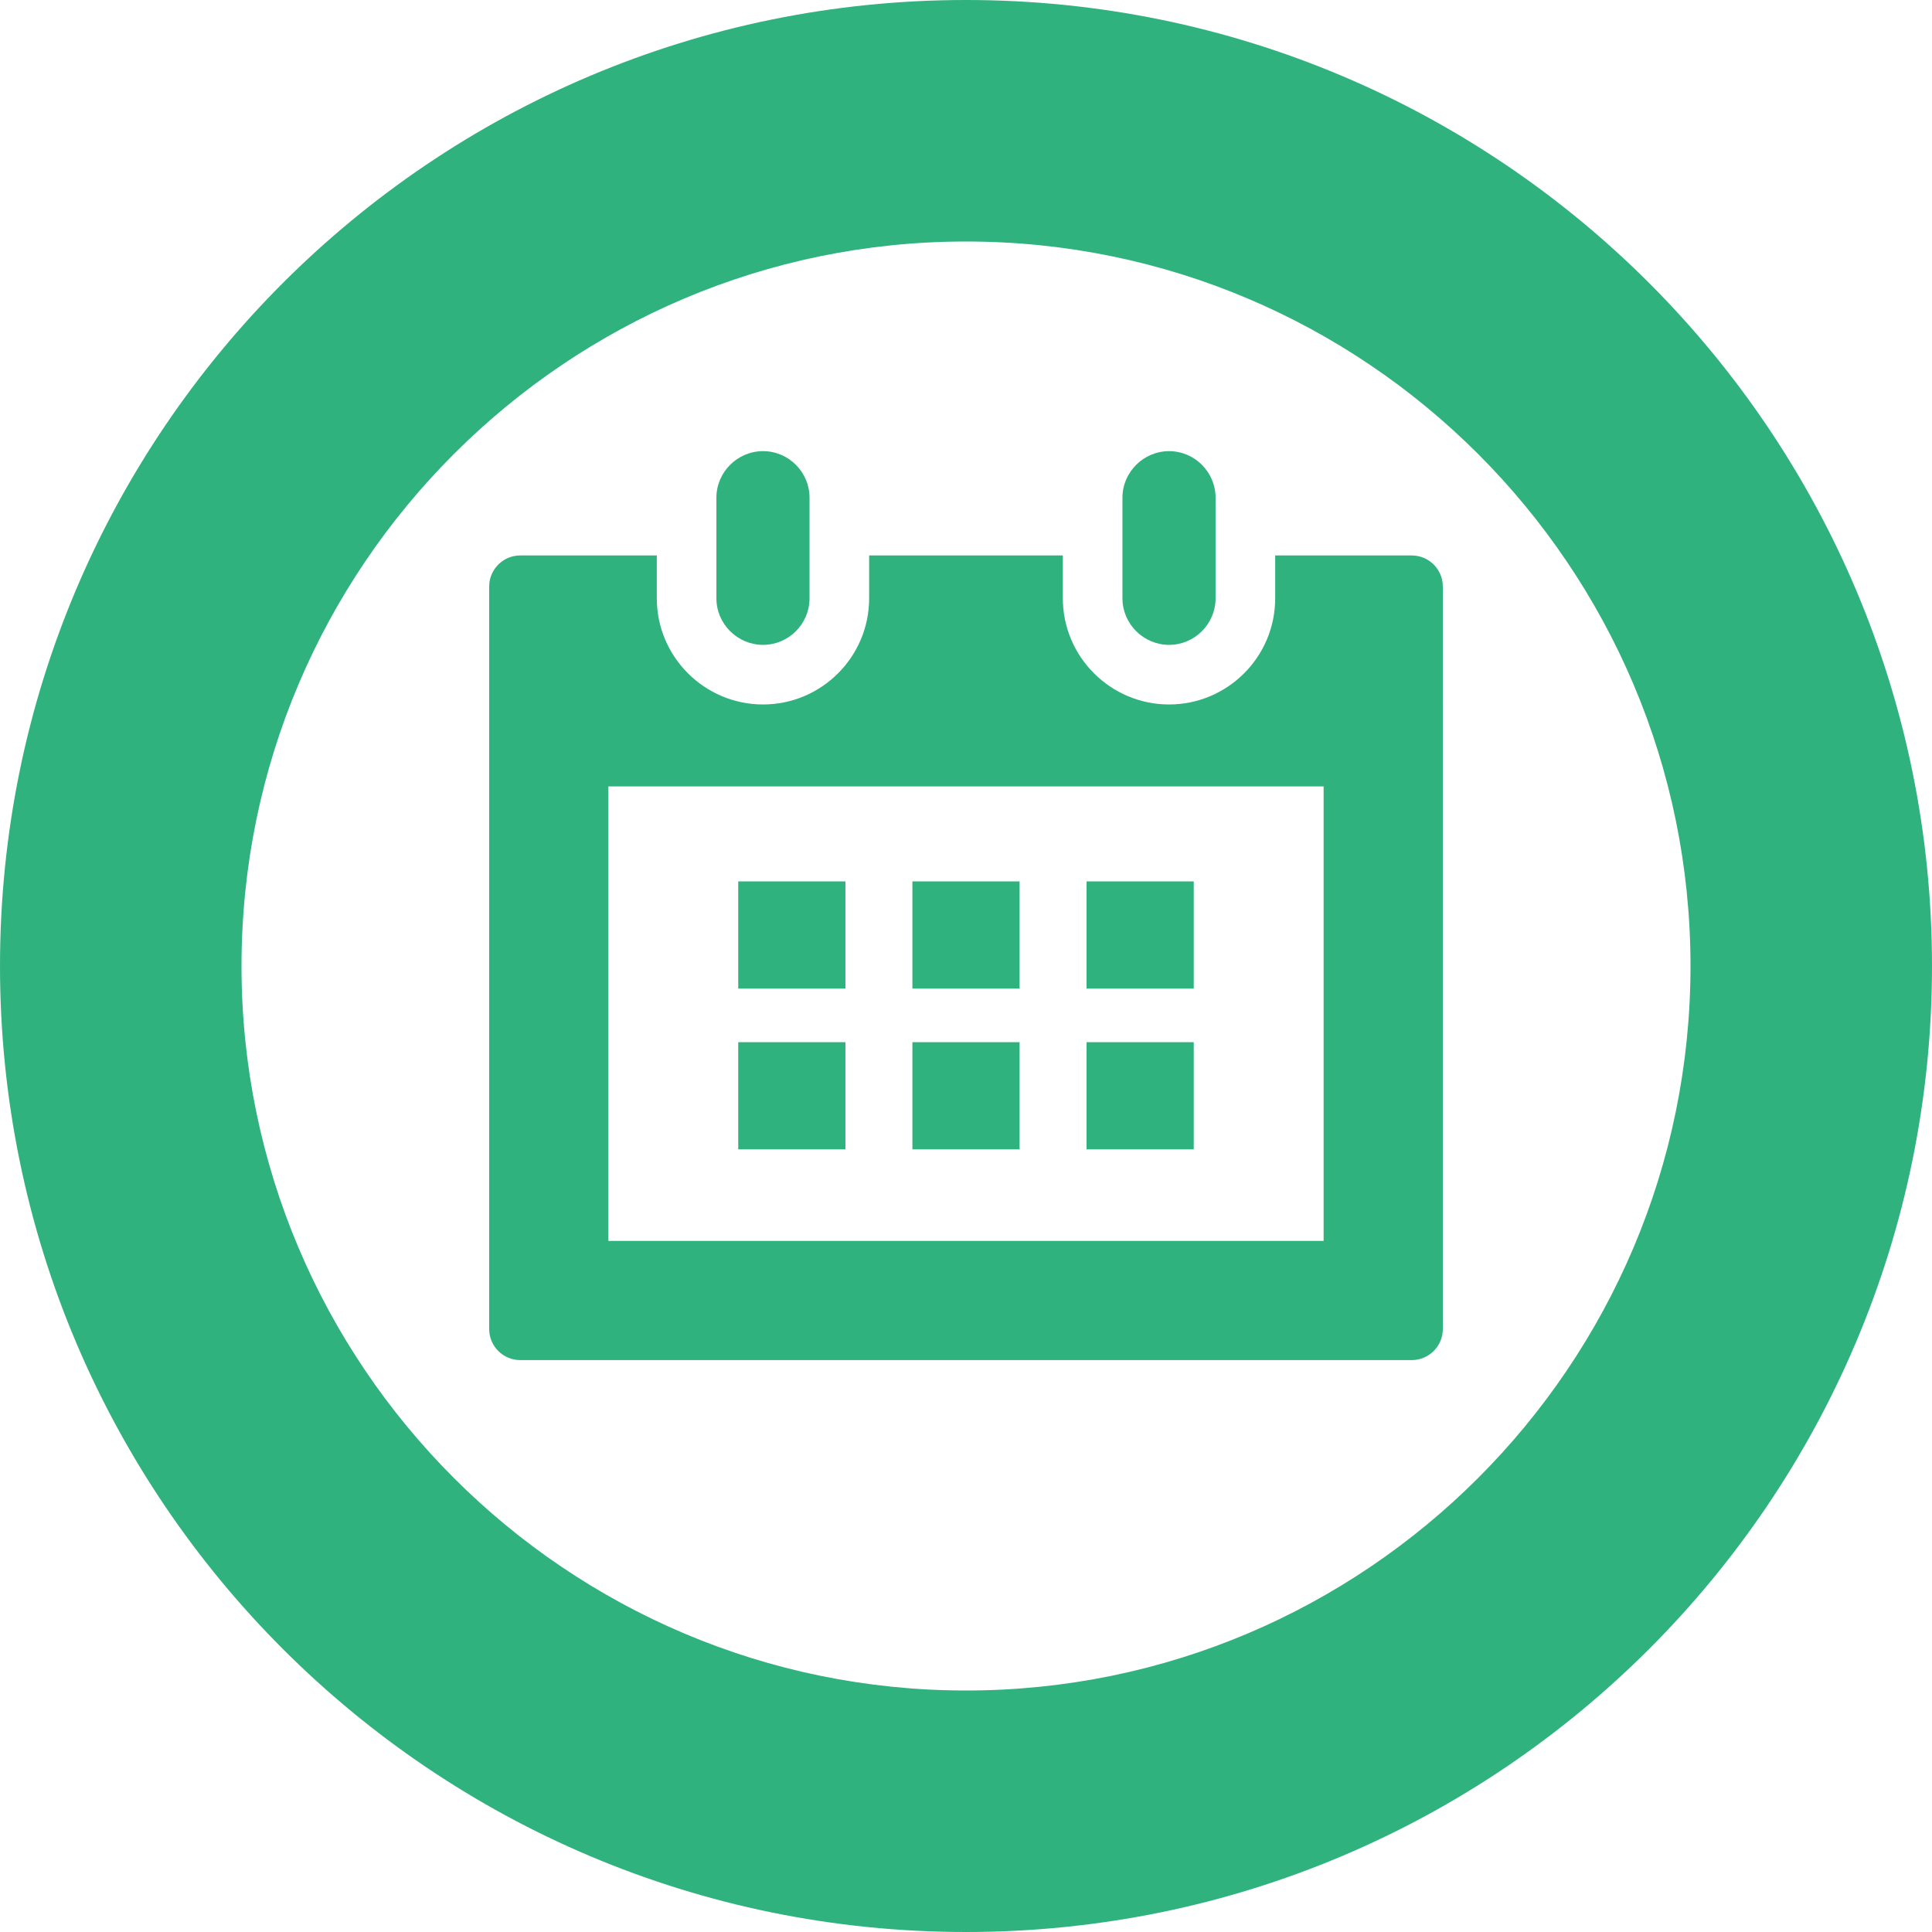 <!--?xml version="1.0" encoding="utf-8"?-->
<!-- Generator: Adobe Illustrator 18.0.0, SVG Export Plug-In . SVG Version: 6.00 Build 0)  -->

<svg version="1.1" id="_x31_0" xmlns="http://www.w3.org/2000/svg" xmlns:xlink="http://www.w3.org/1999/xlink" x="0px" y="0px" viewBox="0 0 512 512" style="width: 256px; height: 256px; opacity: 1;" xml:space="preserve">
<style type="text/css">
	.st0{fill:#374149;}
</style>
<g>
	<path class="st0" d="M256,0C114.614,0,0,114.617,0,256c0,141.386,114.614,256,256,256c141.383,0,256-114.614,256-256
		C512,114.617,397.383,0,256,0z M256,448c-105.871,0-192-86.129-192-192c0-105.867,86.129-192,192-192c105.867,0,192,86.133,192,192
		C448,361.871,361.867,448,256,448z" style="fill: rgb(48, 178, 127);"></path>
	<path class="st0" d="M374.129,147.203h-36.191v11.371c0,15.48-12.598,28.117-28.118,28.117c-15.515,0-28.152-12.637-28.152-28.117
		v-11.371h-51.336v11.371c0,15.48-12.598,28.117-28.117,28.117c-15.52,0-28.153-12.637-28.153-28.117v-11.371h-36.191
		c-4.547,0-8.234,3.683-8.234,8.23v196.774c0,4.546,3.687,8.23,8.234,8.23h236.258c4.547,0,8.234-3.684,8.234-8.23V155.434
		C382.363,150.886,378.676,147.203,374.129,147.203z M161.226,328.848V208.41h189.547v120.438H161.226z" style="fill: rgb(48, 178, 127);"></path>
	<path class="st0" d="M202.215,170.894c6.793,0,12.32-5.566,12.32-12.32v-11.371v-15.324c0-6.75-5.527-12.321-12.32-12.321
		c-6.79,0-12.36,5.57-12.36,12.321v15.324v11.371C189.855,165.328,195.426,170.894,202.215,170.894z" style="fill: rgb(48, 178, 127);"></path>
	<path class="st0" d="M309.82,170.894c6.794,0,12.321-5.566,12.321-12.32v-11.371v-15.324c0-6.75-5.527-12.321-12.321-12.321
		c-6.789,0-12.359,5.57-12.359,12.321v15.324v11.371C297.461,165.328,303.031,170.894,309.82,170.894z" style="fill: rgb(48, 178, 127);"></path>
	<rect x="195.641" y="233.582" class="st0" width="28.406" height="28.402" style="fill: rgb(48, 178, 127);"></rect>
	<rect x="195.641" y="276.187" class="st0" width="28.406" height="28.402" style="fill: rgb(48, 178, 127);"></rect>
	<rect x="241.797" y="233.582" class="st0" width="28.406" height="28.402" style="fill: rgb(48, 178, 127);"></rect>
	<rect x="241.797" y="276.187" class="st0" width="28.406" height="28.402" style="fill: rgb(48, 178, 127);"></rect>
	<rect x="287.953" y="233.582" class="st0" width="28.402" height="28.402" style="fill: rgb(48, 178, 127);"></rect>
	<rect x="287.953" y="276.187" class="st0" width="28.402" height="28.402" style="fill: rgb(48, 178, 127);"></rect>
</g>
</svg>
